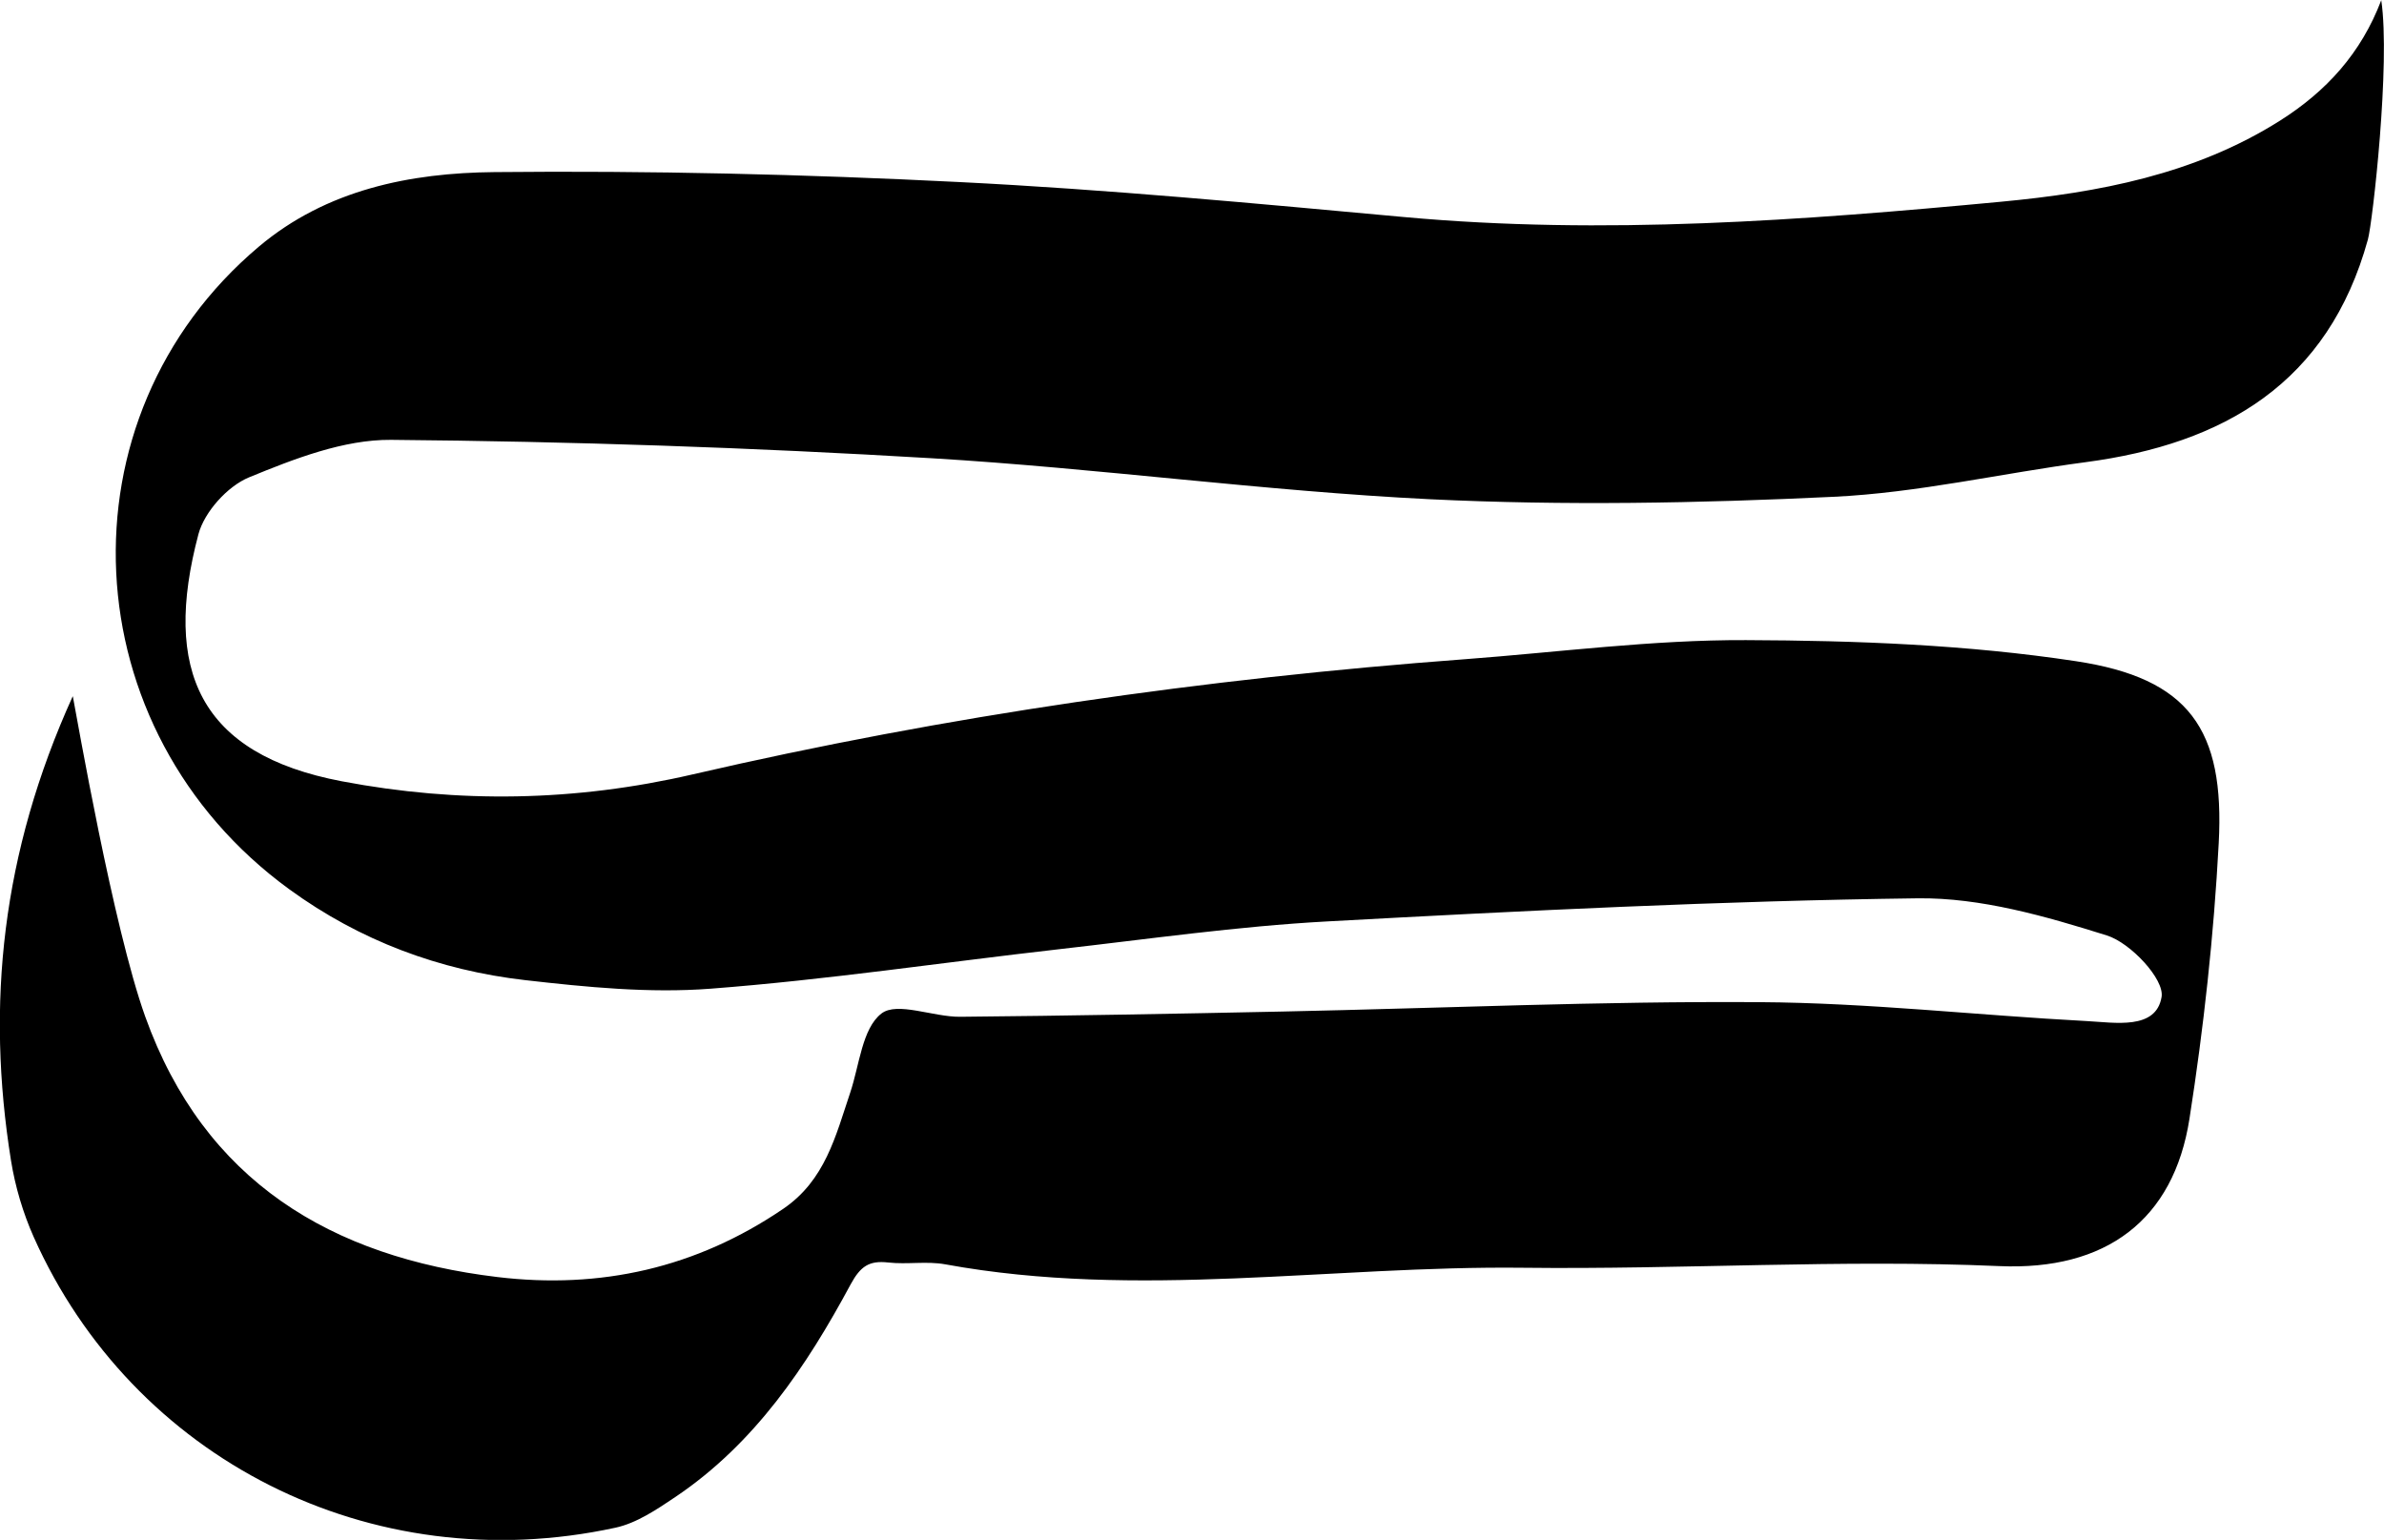<?xml version="1.0" encoding="UTF-8"?> <svg xmlns="http://www.w3.org/2000/svg" id="a" viewBox="0 0 244.49 157.93"> <path d="M7.47,71.42c.43,2.21,4.13,23.64,7.42,32.83,6.06,16.91,19.08,24.67,36.11,26.72,10.56,1.27,20.4-.92,29.33-7,4.3-2.93,5.37-7.47,6.86-11.9,.95-2.82,1.22-6.58,3.2-8.12,1.62-1.26,5.31,.36,8.08,.33,11.05-.1,22.11-.31,33.16-.54,16.28-.34,32.56-1.07,48.84-.96,11.18,.07,22.35,1.35,33.53,1.94,2.89,.15,7.11,.94,7.68-2.47,.31-1.82-3.18-5.55-5.61-6.31-6.28-1.97-12.93-3.89-19.41-3.81-20.19,.26-40.38,1.27-60.55,2.37-9.22,.5-18.39,1.82-27.58,2.86-11.89,1.35-23.74,3.13-35.66,4.04-6.29,.48-12.72-.16-19.03-.88-8.78-1.01-16.92-4.04-24.15-9.3C7.29,74.93,5.75,42.83,26.54,25.3c6.95-5.86,15.55-7.57,24.16-7.65,15.89-.16,31.8,.22,47.66,1.02,15.23,.76,30.44,2.2,45.63,3.59,20.48,1.87,40.86,.35,61.22-1.57,9.99-.94,19.87-2.79,28.62-8.32,4.74-3,8.31-6.9,10.38-12.35,.96,6.49-.89,22.79-1.37,24.54-4.06,14.72-14.75,20.96-28.95,22.84-8.62,1.14-17.19,3.14-25.84,3.55-13.78,.66-27.64,.92-41.42,.25-17.04-.84-33.99-3.18-51.02-4.2-18.48-1.1-36.99-1.73-55.5-1.89-4.87-.04-9.95,1.95-14.58,3.85-2.2,.91-4.57,3.54-5.18,5.83-3.69,13.9,.05,22.56,14.72,25.34,11.97,2.27,23.92,2.08,35.97-.71,26.05-6.03,52.49-9.82,79.17-11.81,9.62-.72,19.24-2,28.85-1.96,11.29,.04,22.69,.47,33.83,2.16,11.6,1.75,15.28,6.97,14.65,18.68-.5,9.45-1.54,18.9-3,28.25-1.62,10.39-8.57,15.59-19.49,15.11-16.23-.71-32.54,.36-48.81,.17-19.76-.23-39.54,3.26-59.29-.35-1.9-.35-3.92,.03-5.86-.19-1.95-.22-2.84,.38-3.85,2.24-4.53,8.42-9.83,16.32-17.95,21.79-1.92,1.29-3.99,2.7-6.18,3.17-25.1,5.45-49.52-7.1-59.65-29.81-1.1-2.47-1.9-5.17-2.33-7.84-2.57-16.01-.96-31.54,6.32-47.6Z"></path> </svg> 